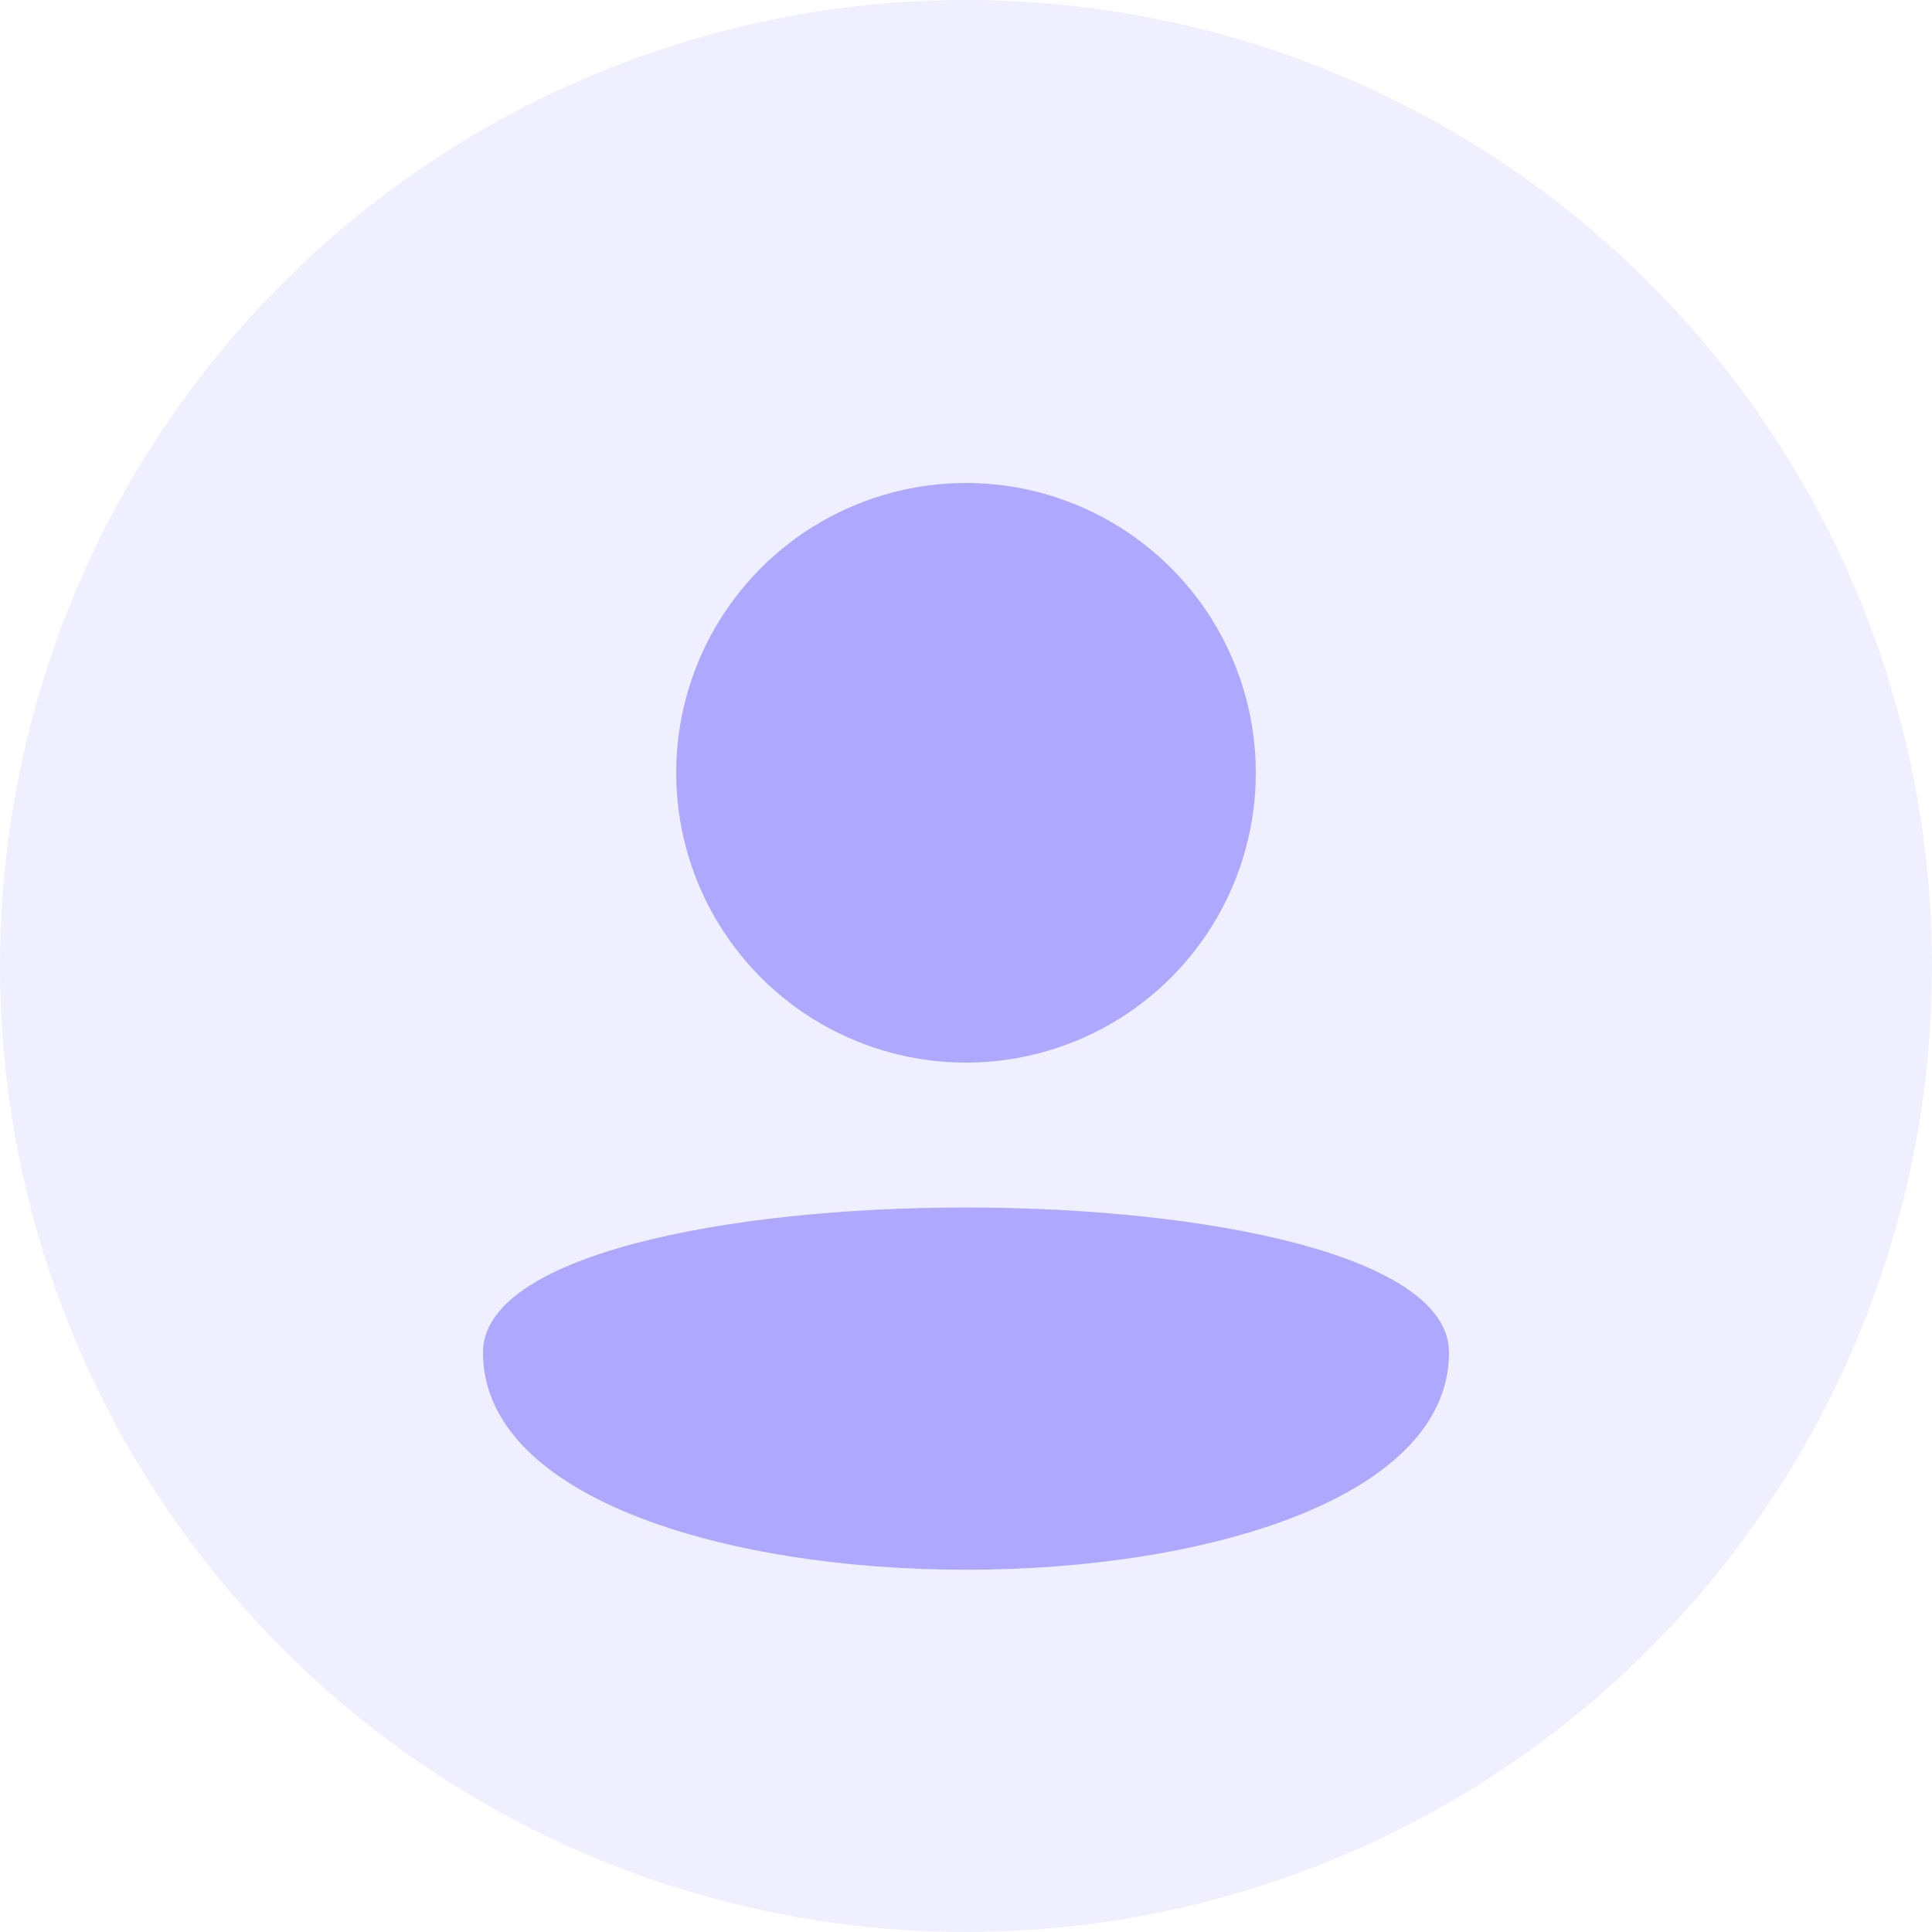 <svg width="100" height="100" viewBox="0 0 100 100" fill="none" xmlns="http://www.w3.org/2000/svg">
  <circle cx="50" cy="50" r="50" fill="#6C63FF" opacity="0.1"/>
  <circle cx="50" cy="40" r="15" fill="#6C63FF" opacity="0.5"/>
  <path d="M25 70 C25 60, 75 60, 75 70 C75 85, 25 85, 25 70Z" fill="#6C63FF" opacity="0.5"/>
</svg> 